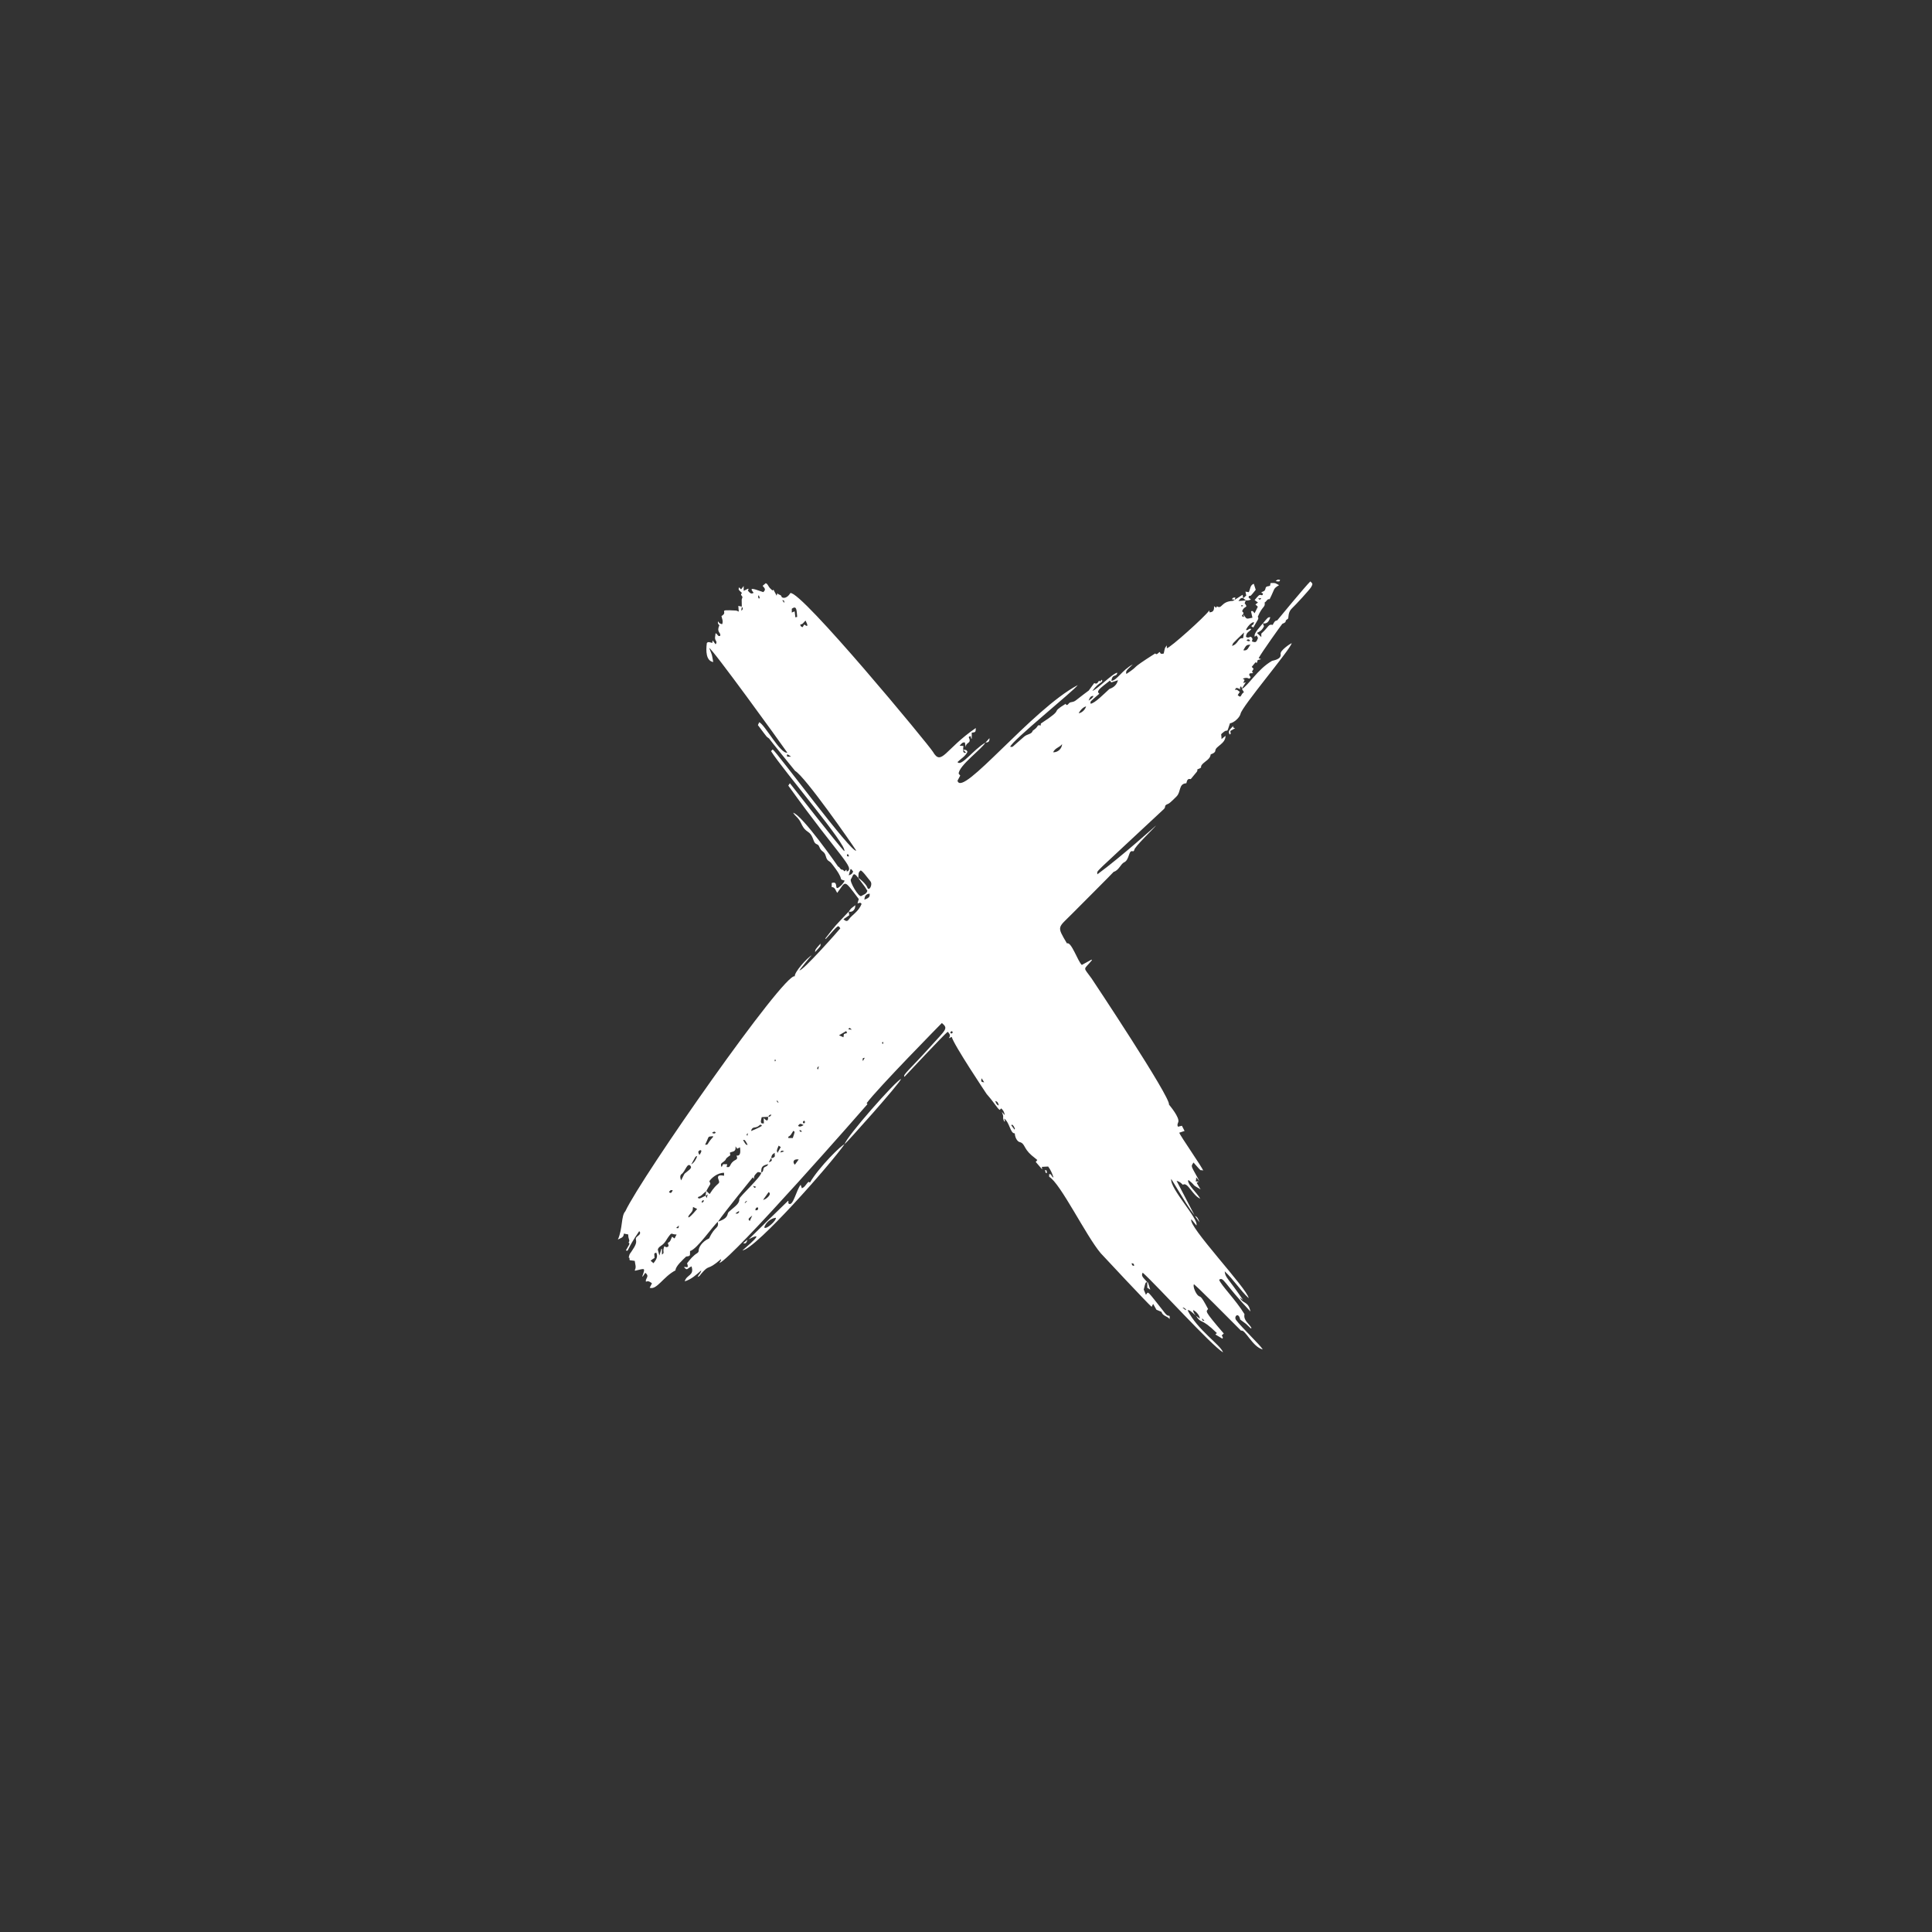 <svg xmlns="http://www.w3.org/2000/svg" xmlns:xlink="http://www.w3.org/1999/xlink" width="500" zoomAndPan="magnify" viewBox="0 0 375 375" height="500" preserveAspectRatio="xMidYMid meet" version="1.0"><rect x="0" y="0" width="375" height="375" fill="#333333" stroke="none"/><defs><clipPath id="559a26b899"><path d="M 119.906 112.5 L 254.906 112.5 L 254.906 262.5 L 119.906 262.5 Z M 119.906 112.5 " clip-rule="nonzero"/></clipPath><clipPath id="09185c12aa"><path d="M 247 112.5 L 249 112.5 L 249 113 L 247 113 Z M 247 112.5 " clip-rule="nonzero"/></clipPath></defs><g clip-path="url(#559a26b899)"><path fill="#ffffff" d="M 164.559 165.73 C 164.219 166.055 164.418 166.328 164.805 166.199 C 164.723 166.035 164.645 165.895 164.559 165.73 Z M 240.906 117.504 C 240.898 117.562 240.898 117.613 240.898 117.672 C 241.023 117.672 241.141 117.672 241.258 117.672 C 241.227 117.449 241.309 117.48 240.906 117.504 Z M 150.434 206.031 C 150.59 205.832 150.598 205.945 150.492 205.641 C 150.297 205.805 150.305 205.699 150.434 206.031 Z M 244.82 116.078 C 244.555 116.121 244.395 116.145 244.184 116.18 C 244.566 116.465 244.566 116.465 244.82 116.078 Z M 158.656 207.504 C 158.703 207.516 158.754 207.531 158.805 207.551 C 158.848 207.352 158.895 207.152 158.934 206.953 C 158.746 207.098 158.543 207.227 158.656 207.504 Z M 150.789 213.527 C 150.809 213.949 150.809 213.949 151.137 214.008 C 151.043 213.879 150.914 213.703 150.789 213.527 Z M 144.98 233.168 C 144.961 233.137 144.938 233.109 144.914 233.074 C 144.793 233.191 144.664 233.301 144.543 233.414 C 144.566 233.449 144.594 233.484 144.617 233.52 C 144.738 233.402 144.863 233.285 144.98 233.168 Z M 171.34 202.676 C 171.633 202.105 171.246 202.223 171.207 202.398 C 171.188 202.453 171.27 202.535 171.34 202.676 Z M 144.898 220.348 C 144.969 220.363 145.031 220.387 145.098 220.41 C 145.195 219.914 145.086 219.738 144.898 220.348 Z M 230.141 254.301 C 230.164 254.254 230.188 254.207 230.215 254.16 C 230.027 254.055 229.941 253.781 229.523 253.805 C 229.801 254.02 229.969 254.16 230.141 254.301 Z M 165.332 199.855 C 164.875 199.43 164.863 199.43 164.668 199.793 C 164.852 199.809 165.031 199.828 165.332 199.855 Z M 136.605 232.949 C 136.336 232.984 136.203 233.09 136.191 233.441 C 136.43 233.359 136.617 233.324 136.605 232.949 Z M 152.234 117.035 C 152.219 116.543 152.219 116.543 151.832 116.5 C 151.977 116.695 152.07 116.816 152.234 117.035 Z M 155.688 219.613 C 155.535 219.496 155.121 219.145 155.203 219.48 C 155.254 219.719 155.414 219.715 155.688 219.613 Z M 151.457 223.699 C 151.785 223.609 151.996 223.547 152.207 223.492 C 151.953 223.383 151.684 223.113 151.457 223.699 Z M 184.957 200.395 C 184.688 200.066 184.828 200.043 184.422 200.383 C 184.711 200.707 184.57 200.707 184.957 200.395 Z M 143.488 235.207 C 143.457 235.164 143.43 235.125 143.398 235.082 C 143.219 235.207 143.039 235.324 142.746 235.512 C 143.23 235.688 143.348 235.422 143.488 235.207 Z M 138.203 219.891 C 138.527 220.059 138.719 220.078 138.926 219.848 C 138.691 219.516 138.496 219.672 138.203 219.891 Z M 156.113 217.516 C 155.613 217.727 155.922 218.133 156.098 218.031 C 156.332 217.891 156.262 217.715 156.113 217.516 Z M 146.758 230.355 C 146.566 230.297 146.395 230.25 146.16 230.18 C 146.484 230.652 146.484 230.652 146.758 230.355 Z M 219.629 245.207 C 219.73 245.508 219.781 245.754 220.145 245.672 C 220.105 245.367 220.027 245.172 219.629 245.207 Z M 147.309 115.586 C 147.258 115.605 147.203 115.617 147.152 115.629 C 147.215 116.254 147.152 116.133 147.484 116.133 C 147.414 115.914 147.363 115.75 147.309 115.586 Z M 193.172 213.703 C 193.352 214.125 193.441 214.453 193.852 214.57 C 193.762 214.148 193.691 213.82 193.172 213.703 Z M 233.797 256.375 C 233.656 256.23 233.52 256.09 233.316 255.879 C 233.379 256.359 233.379 256.359 233.797 256.375 Z M 196.426 218.285 C 196.379 218.324 196.336 218.371 196.289 218.418 C 196.496 218.688 196.699 218.965 196.902 219.238 C 196.938 219.203 196.973 219.176 197.008 219.145 C 196.879 218.801 196.75 218.453 196.426 218.285 Z M 152.797 146.871 C 153.051 146.871 153.27 146.871 153.547 146.871 C 152.887 146.391 152.887 146.391 152.723 146.512 C 152.746 146.625 152.773 146.754 152.797 146.871 Z M 242.672 124.363 C 242.445 124.07 242.246 124 241.945 124.266 C 242.18 124.465 242.379 124.547 242.672 124.363 Z M 167.488 205.957 C 167.629 205.703 167.719 205.547 167.848 205.312 C 167.391 205.395 167.391 205.395 167.488 205.957 Z M 131.762 237.867 C 131.605 238.012 131.445 238.16 131.242 238.348 C 131.715 238.445 131.715 238.445 131.762 237.867 Z M 146.613 234.914 C 147.012 234.961 147.191 234.832 147.156 234.379 C 146.805 234.316 146.648 234.469 146.613 234.914 Z M 190.531 209.289 C 190.375 209.93 190.434 210.012 191.031 210.082 C 190.836 209.77 190.684 209.531 190.531 209.289 Z M 130.586 231.059 C 130.172 230.871 130.008 231.117 129.844 231.41 C 130.242 231.625 130.242 231.625 130.586 231.059 Z M 211.297 135.996 C 211.633 135.742 212.035 135.59 212.25 135.094 C 211.609 135.023 211.496 135.566 211.297 135.996 Z M 155.98 218.379 C 155.348 218.031 155.23 218.051 154.898 218.52 C 155.266 218.828 155.59 218.59 155.98 218.379 Z M 146.012 235.934 C 145.172 236.605 145.172 236.613 145.523 237.004 C 145.695 236.637 145.852 236.285 146.012 235.934 Z M 145.121 222.215 C 144.59 221.227 144.59 221.227 144.219 221.273 C 144.793 222.234 144.793 222.234 145.121 222.215 Z M 135.758 224.18 C 136.508 223.117 135.918 223.199 135.754 223.312 C 135.473 223.504 135.473 223.652 135.758 224.18 Z M 164.734 169.902 C 165.156 169.77 165.453 169.621 165.594 169.125 C 165.402 169.008 165.348 168.684 165.09 168.668 C 164.973 169.07 164.867 169.434 164.734 169.902 Z M 135.309 224.391 C 134.91 224.461 135.008 224.555 134.172 226.02 C 134.695 225.707 135.148 225.023 135.309 224.391 Z M 150.914 223.77 C 151.137 223.375 151.328 223.031 151.547 222.645 C 151.398 222.543 151.27 222.457 151.137 222.367 C 150.727 223.324 150.727 223.324 150.914 223.77 Z M 210.812 137.113 C 210.285 137.23 209.742 137.742 209.371 138.438 C 209.941 138.391 210.613 137.793 210.812 137.113 Z M 163.715 201.332 C 163.75 201.074 163.773 200.898 163.797 200.707 C 164.004 200.637 164.195 200.57 164.422 200.496 C 164.348 200.344 164.297 200.23 164.25 200.125 C 163.785 200.395 163.375 200.641 162.852 200.945 C 163.176 201.094 163.43 201.203 163.715 201.332 Z M 155.031 225.047 C 153.844 224.887 153.863 225.715 154.285 226.066 C 154.512 225.754 154.727 225.461 155.031 225.047 Z M 148.117 232.887 C 148.551 232.926 149.965 231.773 149.188 231.387 C 148.836 231.879 148.508 232.336 148.117 232.887 Z M 167.766 174.625 C 168.988 174.211 168.781 173.852 168.805 173.461 C 168.027 173.523 167.848 173.953 167.766 174.625 Z M 145.793 219.531 C 145.945 219.469 147.387 218.887 147.898 218.52 C 147.457 217.945 147.5 218.695 146.602 218.816 C 146.273 218.859 145.898 218.906 145.793 219.531 Z M 241.328 126.211 C 242.203 126.414 242.309 125.594 242.727 125.125 C 241.969 125.145 241.906 125.195 241.328 126.211 Z M 153.992 219.492 C 153.688 219.895 153.516 220.445 153.02 220.629 C 152.996 220.633 153.02 220.781 153.02 220.891 C 153.305 220.891 153.551 220.891 153.879 220.887 C 154.301 219.613 154.324 219.695 153.992 219.492 Z M 156.109 121.211 C 156.887 121.809 156.836 121.375 156.359 120.457 C 156.008 120.73 155.824 121.242 155.336 121.195 C 155.344 121.586 155.543 121.664 155.793 121.727 C 155.895 121.562 155.984 121.418 156.109 121.211 Z M 138.422 220.664 C 138.402 220.617 138.387 220.57 138.375 220.527 C 137.203 220.703 137.789 220.336 136.859 222.191 C 137.613 222.211 137.035 222.156 138.422 220.664 Z M 204.406 146.02 C 205.316 146.051 206.086 145.371 206.16 144.426 C 205.633 145.117 204.805 145.141 204.406 146.02 Z M 134.512 234.27 C 134.414 234.953 134.613 234.871 133.758 235.852 C 133.57 236.066 133.168 237.215 135.32 234.656 C 135.016 234.508 134.793 234.402 134.512 234.27 Z M 239.133 125.367 C 240.371 125.043 240.309 123.684 241.273 123.895 C 241.34 123.516 241.398 123.164 241.469 122.758 C 238.898 125.266 239.449 124.652 239.133 125.367 Z M 126.84 245.191 C 127.309 244.562 127.777 244.02 127.379 243.129 C 126.922 243.363 126.977 243.07 127.051 244.16 C 126.566 244.469 126.77 244.328 126.281 244.703 C 126.477 244.875 126.637 245.016 126.84 245.191 Z M 154.238 118.656 C 154.289 119.074 154.332 119.418 154.383 119.828 C 154.512 119.801 154.645 119.766 154.734 119.742 C 154.617 118.512 154.676 117.422 153.688 118.16 C 153.688 118.383 153.688 118.609 153.688 118.898 C 153.852 118.828 153.98 118.773 154.238 118.656 Z M 132.199 229.113 C 132.844 227.848 132.82 227.859 132.914 227.777 C 133.598 227.168 134.414 226.773 134.027 226.301 C 133.402 225.551 133.004 227.391 132.312 227.871 C 131.996 228.086 131.961 228.531 132.199 229.113 Z M 131.328 239.617 C 130.324 239.617 130.445 239.18 129.984 239.754 C 129.223 240.707 129.199 241.223 128.223 241.863 C 127.898 242.078 127.719 242.312 127.68 242.559 C 127.801 243 127.883 243.305 127.988 243.691 C 128.129 243.215 128.25 242.801 128.375 242.391 C 128.414 242.395 128.449 242.406 128.484 242.414 C 128.484 242.777 128.484 243.133 128.492 243.508 C 129.129 243.109 128.484 243.012 128.953 241.887 C 129.258 242.113 129.543 242.18 129.789 241.82 C 129.738 241.641 129.691 241.453 129.625 241.23 C 130.152 241.059 130.223 240.504 130.445 240.047 C 130.613 240.168 130.742 240.258 130.926 240.387 C 131.066 240.117 131.184 239.895 131.328 239.617 Z M 142.949 224.301 C 143.949 224.449 143.652 223.094 143.633 222.695 C 143.441 222.797 143.258 222.879 143.09 222.965 C 143.004 222.844 142.934 222.75 142.762 222.508 C 142.879 223.617 142.27 223.445 141.668 223.723 C 141.699 223.922 141.723 224.098 141.746 224.238 C 140.281 225.238 141.434 224.793 140.184 225.68 C 139.871 225.895 139.879 226.164 140.066 226.539 C 140.16 226.352 140.258 226.164 140.359 225.965 C 140.621 225.965 140.879 225.965 141.152 225.965 C 141.102 226.188 141.066 226.352 141.031 226.516 C 142.02 226.715 141.406 225.82 142.781 225.133 C 143.109 224.977 143.156 224.754 142.949 224.301 Z M 213.375 134.652 C 211.375 136.387 211.684 136.07 211.668 136.582 C 212.422 136.594 214.301 134.664 215.301 133.758 C 215.457 133.617 216.633 133.445 216.996 132.027 C 216.527 132.18 216.09 132.328 215.691 132.461 C 215.582 132.305 215.516 132.199 215.445 132.094 C 213.324 133.723 212.75 134.168 213.375 134.652 Z M 166.582 170.414 C 166.906 170.496 168.141 171.656 168.344 172.246 C 168.648 173.137 169.48 171.715 168.934 171.039 C 167.887 169.75 167.605 169.277 167.074 168.941 C 166.5 169.387 166.684 169.57 166.602 170.43 C 165.512 168.949 165.605 170.074 165.16 170.648 C 164.832 171.074 166.695 174.262 167.184 173.918 C 167.59 173.629 168.168 173.582 168.355 172.902 C 167.781 171.988 168.309 172.715 166.582 170.414 Z M 149.094 216.762 C 149.387 216.789 149.598 216.672 149.73 216.344 C 149.34 216.391 149.34 216.391 149.109 216.777 C 148.691 216.797 148.262 216.812 147.848 216.836 C 147.723 217.457 147.402 218.203 148.273 218.043 C 148.262 217.715 148.246 217.395 148.227 217.031 C 148.434 217.113 149.109 218.156 149.094 216.762 Z M 136.945 232.102 C 136.992 231.785 137.039 231.469 137.086 231.152 C 137.285 231.34 137.484 231.527 137.742 231.766 C 139.305 229.254 139.891 230.016 139.449 228.914 C 139.008 227.805 140.375 228.211 140.539 228.211 C 140.539 228.035 140.539 227.875 140.539 227.637 C 139.234 227.637 138.07 228.66 137.684 229.281 C 138.039 230.004 137.918 229.586 137.098 231.176 C 136.219 231.879 136.145 232.176 135.578 232.293 C 135.535 232.301 135.508 232.395 135.43 232.516 C 135.91 232.652 135.512 232.797 136.965 232.078 C 137.012 232.184 137.059 232.289 137.168 232.559 C 137.25 232.254 137.285 232.113 137.363 231.824 C 137.141 231.973 137.047 232.035 136.945 232.102 Z M 149.684 224.754 C 149.543 225.004 149.41 225.258 149.215 225.609 C 149.879 225.344 149.895 225.309 149.668 224.742 C 149.973 224.852 150.188 224.684 150.398 224.449 C 150.387 224.23 150.379 224.008 150.367 223.762 C 149.824 224.125 149.824 224.125 149.684 224.754 Z M 241.805 116.523 C 241.742 116.695 241.68 116.863 241.59 117.086 C 242.344 118.07 241.598 117.516 241.141 118.5 C 240.992 118.863 241.598 118.832 241.273 119.18 C 240.969 119.605 240.977 119.613 241.48 119.758 C 241.391 119.523 241.328 119.344 241.258 119.168 C 242.074 120.234 241.754 120.18 243.098 119.895 C 243.012 119.496 242.918 119.074 242.824 118.664 C 243.203 118.441 243.281 118.816 243.52 119.031 C 243.727 118.605 243.926 118.199 244.141 117.762 C 243.996 117.621 243.859 117.496 243.68 117.328 C 243.855 117.191 243.996 117.082 244.172 116.945 C 243.965 116.801 243.777 116.66 243.52 116.473 C 244.195 115.691 244.395 115.34 244.812 115.512 C 245.012 115.594 245.129 115.469 245.137 115.188 C 245.035 115.148 244.93 115.102 244.809 115.047 C 245.02 114.703 245.5 114.949 245.641 114.188 C 245.727 113.707 246.184 113.859 246.516 113.688 C 246.539 113.547 246.574 113.371 246.617 113.168 C 247.75 113.168 247.312 113.09 248.262 113.578 C 247.027 114.344 247.523 114.176 246.434 116.301 C 245.941 116.195 245.832 116.789 245.469 116.934 C 245.617 117.965 245.047 117.531 244.137 119.711 C 244.398 120.133 244.164 120.188 243.27 121.793 C 243.105 121.699 243 121.633 242.879 121.559 C 243.199 121 243.215 121.594 243.41 120.754 C 242.871 120.742 242.059 121.703 241.848 122.262 C 242.246 122.488 242.461 121.793 242.871 122.121 C 242.398 122.734 241.977 122.617 241.84 123.574 C 242.133 123.871 242.445 123.719 242.73 123.586 C 243.133 123.789 243.191 124.102 242.973 124.48 C 243.73 124.773 243.848 124.711 244.184 123.824 C 244.09 123.668 243.996 123.516 243.891 123.332 C 243.785 123.414 243.672 123.504 243.555 123.598 C 243.234 122.957 244.703 121.539 245.129 120.988 L 245.117 120.977 C 245.195 121.172 245.266 121.359 245.34 121.562 C 244.895 122.465 244.469 122.582 243.973 122.852 C 244.281 123.141 244.516 123.367 244.82 123.656 C 244.82 123.379 244.82 123.188 244.82 122.98 C 246.312 121.664 246.141 121.078 247.031 121.293 C 247.242 120.914 247.406 120.449 247.902 120.422 C 247.91 120.391 253.473 113.672 254.336 112.852 C 254.836 113.332 254.824 113.324 254.508 113.93 C 254.277 114.375 251.387 117.516 250.77 118.078 C 250.016 118.77 250.105 119.801 250.051 119.977 C 249.969 120.27 249.555 120.215 249.531 120.656 C 249.52 120.82 249.125 120.988 248.887 121.094 C 248.832 121.117 244.75 126.812 244.305 127.75 C 244.453 127.809 244.555 127.855 244.777 127.945 C 244.492 128.02 244.305 128.066 244.125 128.113 C 244.066 128.301 244.012 128.484 243.961 128.664 C 243.867 128.629 243.773 128.594 243.684 128.559 C 243.457 128.836 243.223 129.121 242.961 129.438 C 243.078 129.562 243.176 129.66 243.32 129.812 C 243.238 129.965 243.133 130.148 243.012 130.359 C 243.055 130.418 243.121 130.512 243.223 130.652 C 242.973 130.668 242.766 130.688 242.586 130.703 C 242.305 131.062 242.656 131.207 242.742 131.441 C 242.352 132.152 242.496 131.242 241.223 131.719 C 241.332 131.793 241.445 131.871 241.578 131.969 C 241.508 132.133 241.434 132.305 241.316 132.566 C 241.52 132.508 241.637 132.48 241.805 132.434 C 241.531 132.871 241.297 133.246 241.062 133.621 C 241.012 133.492 240.957 133.363 240.883 133.188 C 240.641 133.469 240.559 133.664 240.852 133.855 C 240.129 133.523 239.906 133.301 239.711 133.938 C 240.168 133.723 240.324 134.137 240.648 134.285 C 240.488 134.531 240.359 134.723 240.238 134.918 C 241.004 135.66 240.734 134.777 241.449 134.355 C 241.309 134.125 241.18 133.922 241.051 133.715 C 242.281 133.117 244.09 129.871 246.898 128.277 C 247.051 128.191 248.781 128.027 248.566 126.918 C 248.441 126.273 250.453 124.902 250.73 124.844 C 250.273 126.297 241.094 137.078 240.789 138.543 C 240.637 139.27 239.484 140.32 238.734 140.391 C 237.938 142.852 238.559 141.074 237.172 142.363 C 236.902 142.609 237.102 142.539 237.102 143.449 C 237.371 143.23 237.594 143.051 237.879 142.82 C 237.879 144.387 235.945 144.836 235.902 145.676 C 235.879 146.156 235.16 146.355 235 146.418 C 234.914 147.059 234.516 147.398 234.047 147.75 C 232.246 149.102 233.949 148.75 232.398 149.344 C 232.461 149.793 232.34 149.699 231.121 151.23 C 230.605 151.117 230.434 151.281 230.27 152.027 C 228.73 152.137 229.285 153.637 228.379 154.574 C 228.219 154.738 227.098 155.887 226.762 156.016 C 225.773 156.387 226.43 156.551 225.879 157.066 C 211.426 170.59 213.066 168.742 212.988 169.711 C 217.672 166.27 224.387 160.223 224.387 160.223 C 224.047 160.723 220.094 164.461 220.156 165.004 C 220.164 165.074 219.965 165.27 219.918 165.25 C 218.992 164.863 219.297 166.887 218.172 167.391 C 217.555 167.672 217.145 168.965 216.168 169.219 C 216.02 169.43 208.289 177.156 208.137 177.316 C 205.316 180.176 205.051 179.664 207.098 183.117 C 207.934 182.684 209.223 186.645 209.98 187.293 C 210.613 186.949 211.238 186.602 211.871 186.258 C 211.895 186.297 211.918 186.332 211.941 186.375 C 210.27 188.418 210.156 187.516 211.867 189.906 C 211.988 190.082 227.285 213.062 226.898 214.398 C 227.121 214.68 228.988 216.902 228.707 217.785 C 228.625 218.055 228.43 218.332 228.652 218.695 C 228.875 218.641 229.113 218.582 229.406 218.508 C 229.555 218.801 229.711 219.109 229.922 219.52 C 229.547 219.645 229.219 219.75 228.898 219.855 C 228.969 220.316 233.59 226.902 233.527 227.219 C 232.766 226.82 233.668 227.953 231.66 225.645 C 231.109 226.527 231.098 226.09 232.82 229.258 C 232.625 229.031 232.426 228.801 232.18 228.52 C 232.152 229.082 232.18 228.871 232.086 229.312 C 232.332 229.324 232.516 229.336 232.695 229.34 C 232.574 229.41 232.449 229.48 232.273 229.574 C 232.555 230.055 232.809 230.484 233.031 230.859 C 231.004 229.688 232.367 230.402 230.711 229.066 C 230.672 229.094 230.629 229.117 230.59 229.148 C 230.707 230.184 232.156 231.328 232.973 232.656 C 231.508 232.125 230.508 229.281 229.594 229.969 C 229.262 229.645 228.945 229.316 228.379 229.211 C 228.402 229.258 231.91 235.957 231.918 236.008 L 231.934 235.992 C 230.109 233.508 230.723 234.316 227.336 228.832 C 226.996 230.641 232.727 236.617 232.227 237.859 C 231.895 237.457 231.586 237.074 231.258 236.676 C 230.352 237.789 242.215 250.246 242.363 251.969 C 240.707 250.43 239.477 248.402 237.715 246.762 C 237.84 248.039 238.219 247.832 241.273 252.32 C 241.039 252.145 240.918 252.051 240.672 251.871 C 241.223 253.117 242.305 252.504 242.707 254.566 C 237.477 249.016 237.504 247.77 236.633 248.402 C 237.043 249.527 239.801 252.215 241.551 255.07 C 241.316 256.312 242.402 256.855 242.914 257.746 C 242.871 257.781 242.832 257.824 242.797 257.859 C 241.586 256.711 242.145 257.172 240.723 256.125 C 240.402 254.555 239.426 255.543 239.918 256.207 C 240.977 257.637 244.695 261.168 245.105 261.93 C 243.109 261.457 241.672 257.934 240.887 258.281 C 231.297 248.617 231.941 249.473 231.73 249.262 C 231.508 249.777 232.094 251.02 232.508 251.426 C 233.07 251.965 232.883 251.027 234.488 254.074 C 234.152 254.625 233.516 254.172 237.535 258.836 C 237.379 258.977 237.262 259.09 237.145 259.195 C 237.18 259.406 237.492 259.527 237.266 259.832 C 236.828 259.57 236.383 259.305 235.902 259.02 C 236.039 258.895 236.105 258.832 236.195 258.75 C 232.938 255.555 233.242 257.121 232.141 255.391 C 232.375 255.562 232.602 255.73 232.883 255.941 C 232.867 255.34 232.199 254.535 231.574 254.277 C 231.621 254.742 231.852 255.047 232.098 255.355 C 231.047 254.449 230.93 254.273 230.508 254.309 C 232.422 258.168 236.91 261.023 237.395 262.5 C 235.066 261.098 224.641 249.562 221.797 247.02 C 221.457 247.668 221.801 247.875 222.672 248.852 L 222.691 248.836 C 222.258 248.957 222.352 248.965 222 250.301 C 222.117 250.594 222.27 250.945 222.426 251.324 C 222.949 250.676 222.379 250.141 226.191 254.965 C 226.863 255.82 227.121 254.883 227.02 256.023 C 226.547 255.41 225.699 255.484 225.441 254.629 C 225.117 254.5 224.805 254.367 224.465 254.219 C 224.289 253.914 224.078 253.547 223.82 253.082 C 223.691 253.34 223.613 253.48 223.527 253.652 C 223.02 253.281 213.824 243.461 213.648 243.246 C 210.805 239.898 205.832 229.668 203.652 228.422 C 203.641 228.238 203.633 228.086 203.629 227.93 C 204.082 227.711 204.07 228.438 204.48 228.555 C 204.223 227.707 203.891 227.016 203.445 226.422 C 203.012 226.445 202.625 226.469 202.23 226.488 C 202.242 226.586 202.246 226.691 202.281 226.973 C 201.812 226.434 201.434 225.996 201.035 225.531 C 201.129 225.422 201.215 225.316 201.344 225.156 C 200.957 224.84 200.59 224.559 200.238 224.254 C 198.578 222.812 199.016 221.941 197.848 221.652 C 197.648 221.602 197.055 221.133 196.961 219.984 C 196.098 220.047 195.984 217.867 194.914 217.105 C 194.973 217.324 195.016 217.48 195.055 217.641 C 195.02 217.664 194.98 217.688 194.945 217.711 C 194.406 216.625 195.027 217.199 194.453 215.812 C 194.633 216.016 194.816 216.227 194.996 216.434 C 194.969 215.863 194.703 215.484 194.336 215.133 C 194.23 215.242 194.148 215.336 194.047 215.438 C 193.512 215.074 193.164 214.246 191.504 212.344 C 191.504 212.344 185.074 202.738 184.734 201.262 C 184.535 201.355 184.387 201.422 184.16 201.527 C 184.605 200.934 184.27 200.613 183.949 200.262 C 183.34 200.688 175.711 208.844 175.555 209.008 C 175.16 208.633 176.535 207.66 180.672 203.055 C 183.605 199.797 184.117 199.645 182.812 198.566 C 182.656 198.727 170.41 211.164 168.215 214.125 C 168.27 214.188 168.32 214.254 168.375 214.316 C 168.25 214.492 142.184 244.258 139.637 245.148 C 139.754 244.949 139.871 244.746 139.984 244.539 C 139.953 244.504 139.926 244.469 139.895 244.434 C 137.082 246.867 137.875 245.168 136.059 247.289 C 135.805 247.582 135.883 247.668 135.418 247.855 C 135.578 247.359 136.059 247.117 136.105 246.59 C 135.137 247.441 134.207 248.312 132.91 248.707 C 133.273 247.363 134.805 247.645 134.227 245.801 C 133.277 246.25 133.434 246.707 132.75 245.934 C 133.219 245.816 133.77 246.34 133.359 245.207 C 133.934 244.445 134.547 243.707 135.359 243.211 C 135.477 243.133 135.625 242.922 135.613 242.789 C 135.566 242.238 136.156 241.043 137.648 240.363 C 138.801 237.855 139.527 238.605 139.34 237.129 C 141.617 236.391 141.023 235.598 141.453 235.223 C 142.809 234.039 143.539 233.617 143.512 232.676 C 143.5 232.324 147.859 228.293 147.758 227.613 C 148 227.512 148.133 227.32 148.152 227.039 C 148.215 226.281 148.848 226.629 149.117 225.961 C 147.934 226.219 147.695 226.527 147.781 227.637 C 147.523 227.594 147.156 227.414 147.027 227.543 C 146.707 227.859 146.254 228.18 146.359 228.844 C 146.266 228.727 146.18 228.613 146.109 228.527 C 145.977 228.703 140.516 235.383 139.352 237.145 C 138.422 237.867 135.348 242.438 133.934 242.836 C 133.887 243.68 134.137 243.785 133.184 243.895 C 132.535 244.523 131.113 245.777 131.113 246.578 C 128.762 247.781 127.469 250.453 126.105 249.949 C 126.258 249.66 126.391 249.391 126.547 249.094 C 126.18 248.805 125.84 248.559 125.383 248.781 C 125.168 248.145 126.203 247.77 125.25 247.055 C 125.086 247.293 124.918 247.539 124.754 247.785 C 124.723 247.77 124.699 247.75 124.672 247.727 C 125.273 246 125.266 246.176 123.277 246.645 C 123.25 246.602 123.195 246.551 123.203 246.539 C 123.562 245.953 123.266 245.367 123.203 244.738 C 122.816 244.664 122.387 244.641 122.301 244.621 C 122.043 244.562 122.359 244.113 122.031 244.09 C 122.258 243.094 122.188 243.625 123.086 242.113 C 124.062 240.461 122.785 240.66 123.91 239.824 C 124.332 239.508 124.32 239.16 124.066 238.973 C 121.441 242.766 122.098 242.953 121.488 242.695 C 122.16 241.445 122.34 241.477 122.004 241.172 C 122.363 240.668 121.938 240.684 121.938 239.605 C 121.68 239.555 121.406 239.5 121.09 239.441 C 121.066 240.293 120.395 240.297 119.93 240.609 C 120.902 238.395 120.535 235.996 121.375 235.113 C 124.496 228.414 152.352 188.555 154.266 189.504 C 154.16 188.695 156.711 185.859 157.547 185.43 C 157.355 185.555 155.191 188.273 155.172 188.32 C 155.578 188.766 163.008 180.363 163.102 180.188 C 162.621 179.461 162.762 179.52 160.281 182.254 C 160.25 182.227 160.223 182.191 160.188 182.16 C 162.621 179.062 161.762 180.109 164.738 176.941 L 164.727 176.922 C 164.762 177.145 164.797 177.367 164.84 177.648 C 164.48 177.891 164.113 178.148 163.711 178.422 C 164.207 178.863 164.477 178.887 164.805 178.398 C 165.301 177.648 166.641 176.953 167.23 175.469 C 167.016 175.02 166.711 175.352 166.441 175.336 C 166.535 175.012 166.629 174.691 166.688 174.508 C 163.645 170.477 164.25 171.023 162.5 173.309 C 162.195 172.875 162.09 172.16 161.434 172.188 C 161.434 171.918 161.434 171.68 161.434 171.391 C 162.898 170.887 161.797 173.016 162.902 172.172 C 163.305 171.867 163.68 171.496 163.957 170.941 C 162.43 170.438 164.332 171.234 161.324 167.5 C 160.949 167.039 160.562 167.203 160.309 166.246 C 160 165.07 159.457 165.492 159.023 164.367 C 158.734 163.605 158.281 164.16 157.91 163.09 C 157.145 160.867 156.523 162.012 155.508 159.824 C 154.969 158.66 154.488 158.57 153.938 157.746 C 155.734 158.227 162.574 168.027 162.676 168.203 C 163.023 168.273 163.078 168.844 163.516 168.812 C 163.641 168.809 163.773 169.012 163.934 169.137 C 164.031 169.031 164.137 168.926 164.277 168.785 C 164.312 168.938 164.34 169.059 164.375 169.184 C 166.027 168.449 163.176 166.617 153.008 152.488 C 153.125 152.32 153.219 152.172 153.316 152.027 C 153.316 152.027 162.926 164.344 163.879 165.211 C 164.559 164.16 151.996 149.508 149.656 145.793 C 149.789 145.652 149.883 145.559 149.977 145.465 C 150.754 145.926 165.488 165.902 166.18 165.086 C 165.348 163.762 156.238 150.684 154.336 149.637 C 154.336 149.637 149.426 143.605 149.273 143.336 C 148.645 142.828 149.223 143.555 147.109 140.742 C 147.191 140.547 147.273 140.367 147.363 140.18 C 148.516 140.711 151.465 146.383 152.82 146.09 C 151.5 144.168 138.086 125.648 137.664 125.793 C 138.309 127.445 138.105 126.719 138.438 128.5 C 137.039 128.266 136.988 126.379 137.199 124.805 C 137.457 124.48 137.848 124.703 138.246 124.793 C 138.273 124.633 138.293 124.504 138.328 124.316 C 138.52 124.57 138.703 124.805 138.902 125.062 C 139.133 124.809 139.082 124.547 138.973 124.383 C 138.621 123.895 138.879 123.434 138.883 122.918 C 139.273 122.98 139.309 123.637 139.773 123.422 C 139.902 123.152 139.719 122.945 139.598 122.746 C 139.316 122.301 139.391 121.879 139.633 121.375 C 139.492 121.207 139.223 120.996 139.398 120.59 C 139.543 120.984 139.848 121.078 140.164 121.16 C 140.422 120.578 140.141 120.109 140.035 119.578 C 141.57 118.699 138.902 118.281 142.852 118.512 C 143.008 118.523 143.156 118.617 143.398 118.715 C 143.363 118.312 143.336 118 143.305 117.609 C 143.562 117.66 143.781 117.703 143.996 117.742 C 143.957 117.988 143.926 118.23 143.879 118.535 C 144.277 118.281 144.203 118.031 143.984 117.762 C 143.973 117.34 143.961 116.922 143.961 116.508 C 143.957 116.043 144.289 115.996 143.957 115.641 C 143.734 115.395 143.855 115.234 144.027 115.105 C 143.195 114.305 143.387 114.59 143.41 113.992 C 143.598 114.164 143.715 114.262 143.852 114.391 C 143.996 114.203 144.125 114.035 144.348 113.746 C 144.348 114.129 144.348 114.352 144.348 114.68 C 144.68 114.516 144.949 114.387 145.219 114.258 C 145.242 114.297 145.266 114.332 145.297 114.375 C 145.25 114.457 145.203 114.543 145.148 114.637 C 145.461 114.926 145.695 115.441 146.277 115.066 C 145.531 114.117 145.676 114.047 148.152 114.93 C 148.602 114.492 148.586 114.316 148.027 113.711 C 148.215 113.555 148.398 113.395 148.633 113.195 C 148.922 113.289 149.074 113.605 149.262 113.918 C 149.422 114.18 149.68 114.363 149.926 114.609 C 149.938 114.598 150.008 114.555 150.137 114.469 C 150.309 114.797 150.484 115.129 150.742 115.617 C 150.801 115.43 150.848 115.281 150.895 115.137 C 151.117 115.539 151.605 115.348 151.703 115.832 C 151.738 116.008 152.574 116.441 153.406 115.117 C 155.461 114.566 180.375 144.703 181.082 145.926 C 182.75 148.793 183.418 145.406 189.402 141.305 C 189.375 142.113 189.375 142.113 188.613 142.219 C 188.613 142.598 188.613 142.984 188.613 143.395 C 188.277 143.266 188.637 142.867 188.273 142.926 C 187.602 143.031 188.734 143.652 187.898 144.215 C 187.648 144.391 187.438 144.625 187.438 145.035 C 187.391 144.754 187.344 144.469 187.289 144.121 C 186.902 144.012 186.629 144.285 186.266 144.742 C 186.594 144.766 186.801 144.777 186.996 144.785 C 186.934 145.586 186.805 146.301 187.508 146.098 C 187.277 145.863 187.102 145.676 186.926 145.492 C 187.227 145.594 187.637 145.418 187.781 145.949 C 187.344 146.836 186.508 147.258 185.852 147.914 C 186.57 148.91 188.922 145.48 191.281 144.133 L 191.27 144.121 C 190.719 145.266 186.109 148.574 186.078 150.168 C 186.148 150.25 186.273 150.402 186.383 150.539 C 186.191 150.902 186.008 151.234 185.852 151.527 C 186.672 154.996 200.262 137.711 209.188 132.977 C 208.57 133.961 196.297 143.859 196.078 144.953 C 196.734 144.996 196.125 145.246 198.758 143.004 C 199.449 142.41 200.25 142.559 200.457 141.824 C 200.457 141.824 201.121 141.379 201.281 141.094 C 201.457 140.758 201.648 140.684 201.988 140.84 C 202.008 140.676 202.02 140.547 202.031 140.438 C 207.016 137.195 203.469 138.684 206.844 136.605 C 206.945 136.961 207.23 136.84 207.359 136.652 C 207.766 136.059 208.172 136.5 208.93 135.859 C 209.535 135.355 211.328 134.031 211.328 134.031 C 211.684 133.559 212.031 133.07 212.387 132.586 C 212.801 132.785 212.953 132.719 213.324 132.129 C 213.406 132.117 213.445 132.211 213.504 132.297 C 213.613 132.18 213.738 132.062 213.867 131.93 C 214.199 132.555 213.395 132.238 212.035 134.09 C 212.801 133.969 215.957 130.668 216.867 130.57 C 216.723 131.535 215.926 130.652 215.715 132.156 C 216.785 132.098 217.77 130.082 219.871 128.957 C 218.723 130.09 218.453 130.184 218.625 130.82 C 221.633 128.812 218.723 130.336 224.223 126.832 C 224.574 127.254 224.797 126.625 225.137 126.551 C 225.234 127.008 225.523 126.93 225.879 126.848 C 226.18 125.473 226.043 125.922 226.477 125.266 C 226.477 125.523 226.477 125.676 226.477 125.828 C 227.133 125.754 233.812 119.758 234.719 118.492 C 234.75 118.711 234.762 118.773 234.773 118.852 C 235.43 118.828 235.703 118.5 235.641 117.66 C 235.805 117.777 235.914 117.859 236.066 117.965 C 236.113 117.871 236.152 117.777 236.195 117.68 C 237.23 118.324 236.973 116.742 239.23 116.641 C 239.379 116.637 239.523 116.488 239.664 116.406 L 239.648 116.426 C 240.141 116.113 240.625 115.805 241.191 115.445 C 241.238 115.738 241.27 115.938 241.297 116.133 L 241.316 116.109 C 240.859 115.922 240.672 116.289 240.383 116.66 C 240.93 116.617 241.375 116.578 241.824 116.543 L 241.805 116.523 " fill-opacity="1" fill-rule="nonzero"/></g><path fill="#ffffff" d="M 148.34 238.242 C 148.637 238.781 150.727 236.93 150.598 236.371 C 149.656 236.438 148.602 237.316 148.34 238.242 Z M 163.922 222.094 C 161.199 225.996 146.824 242.309 144.098 242.711 C 144.391 242.414 149.188 238.527 145.32 240.539 C 145.348 240.473 152.926 233.109 152.98 233.062 C 153.141 233.238 152.867 233.543 153.172 233.676 C 153.98 234.035 154.551 231.047 155.406 229.961 C 155.488 230.203 155.555 230.379 155.641 230.637 C 156.25 230.43 156.484 229.758 156.941 229.387 C 157.027 229.441 157.117 229.488 157.211 229.539 C 158.945 226.539 163.48 222.074 163.934 222.109 L 163.922 222.094 " fill-opacity="1" fill-rule="nonzero"/><path fill="#ffffff" d="M 163.934 222.109 C 164.148 220.781 173.949 209.66 174.902 209.426 C 174.594 210.332 164.219 221.965 163.922 222.094 C 163.922 222.094 163.934 222.109 163.934 222.109 " fill-opacity="1" fill-rule="nonzero"/><path fill="#ffffff" d="M 241.297 116.133 C 241.496 115.957 241.688 115.781 241.895 115.594 C 241.848 115.359 241.805 115.141 241.742 114.832 C 241.988 114.879 242.18 114.906 242.391 114.941 C 242.68 114.375 242.637 113.543 243.363 113.312 C 243.492 113.711 243.625 114.133 243.738 114.48 C 242.551 115.914 242.895 115.57 242.422 115.68 C 242.199 116.133 242.625 116.137 242.801 116.344 C 242.449 116.605 241.824 116.543 241.824 116.543 C 241.656 116.395 241.484 116.25 241.316 116.109 L 241.297 116.133 " fill-opacity="1" fill-rule="nonzero"/><path fill="#ffffff" d="M 245.129 120.988 C 245.949 120.039 246.105 119.723 246.559 119.812 C 246.289 120.75 245.828 121.125 245.125 120.984 C 245.117 120.977 245.129 120.988 245.129 120.988 " fill-opacity="1" fill-rule="nonzero"/><path fill="#ffffff" d="M 164.738 176.941 C 165.309 176.191 164.961 176.508 166.016 175.699 C 166.055 176.723 165.254 177.156 164.727 176.922 L 164.738 176.941 " fill-opacity="1" fill-rule="nonzero"/><path fill="#ffffff" d="M 238.836 141.859 C 238.734 142.152 239.09 142.477 238.66 142.551 C 238.289 141.883 238.699 141.637 239.367 140.91 C 239.367 141.293 239.266 141.18 239.734 141.344 C 239.391 141.543 239.102 141.703 238.836 141.859 " fill-opacity="1" fill-rule="nonzero"/><path fill="#ffffff" d="M 159.273 183.145 C 159.191 183.789 159.504 183.344 158.203 184.805 C 158.246 184.289 158.246 184.289 159.273 183.145 " fill-opacity="1" fill-rule="nonzero"/><path fill="#ffffff" d="M 222.672 248.852 C 222.871 248.965 222.75 248.66 223.266 250.316 C 223.035 250.176 222.871 250.07 222.691 249.961 C 222.691 249.109 222.672 248.723 222.672 248.852 " fill-opacity="1" fill-rule="nonzero"/><g clip-path="url(#09185c12aa)"><path fill="#ffffff" d="M 247.605 112.797 C 247.992 112.457 247.992 112.457 248.465 112.559 C 248.359 112.91 248.359 112.91 247.605 112.797 " fill-opacity="1" fill-rule="nonzero"/></g><path fill="#ffffff" d="M 191.281 144.133 C 191.52 143.871 191.762 143.602 192.055 143.277 C 192.094 143.922 191.867 144.129 191.27 144.121 L 191.281 144.133 " fill-opacity="1" fill-rule="nonzero"/><path fill="#ffffff" d="M 231.918 236.008 C 232.48 236.172 232.621 236.746 232.82 237.262 C 232.52 236.84 232.227 236.414 231.934 235.992 L 231.918 236.008 " fill-opacity="1" fill-rule="nonzero"/><path fill="#ffffff" d="M 239.664 116.406 C 239.484 116.383 239.301 116.355 239.109 116.324 C 239.297 116.004 239.297 116.004 239.793 115.973 C 239.742 116.137 239.695 116.285 239.648 116.426 C 239.648 116.426 239.664 116.406 239.664 116.406 " fill-opacity="1" fill-rule="nonzero"/><path fill="#ffffff" d="M 144.266 241.305 C 144.531 241.082 144.758 240.895 145.078 240.613 C 144.879 241.305 144.723 241.43 144.266 241.305 " fill-opacity="1" fill-rule="nonzero"/><path fill="#ffffff" d="M 202.738 227.121 C 203.16 227.121 203.16 227.121 203.207 227.684 C 202.73 227.758 203.055 227.148 202.738 227.121 " fill-opacity="1" fill-rule="nonzero"/></svg>